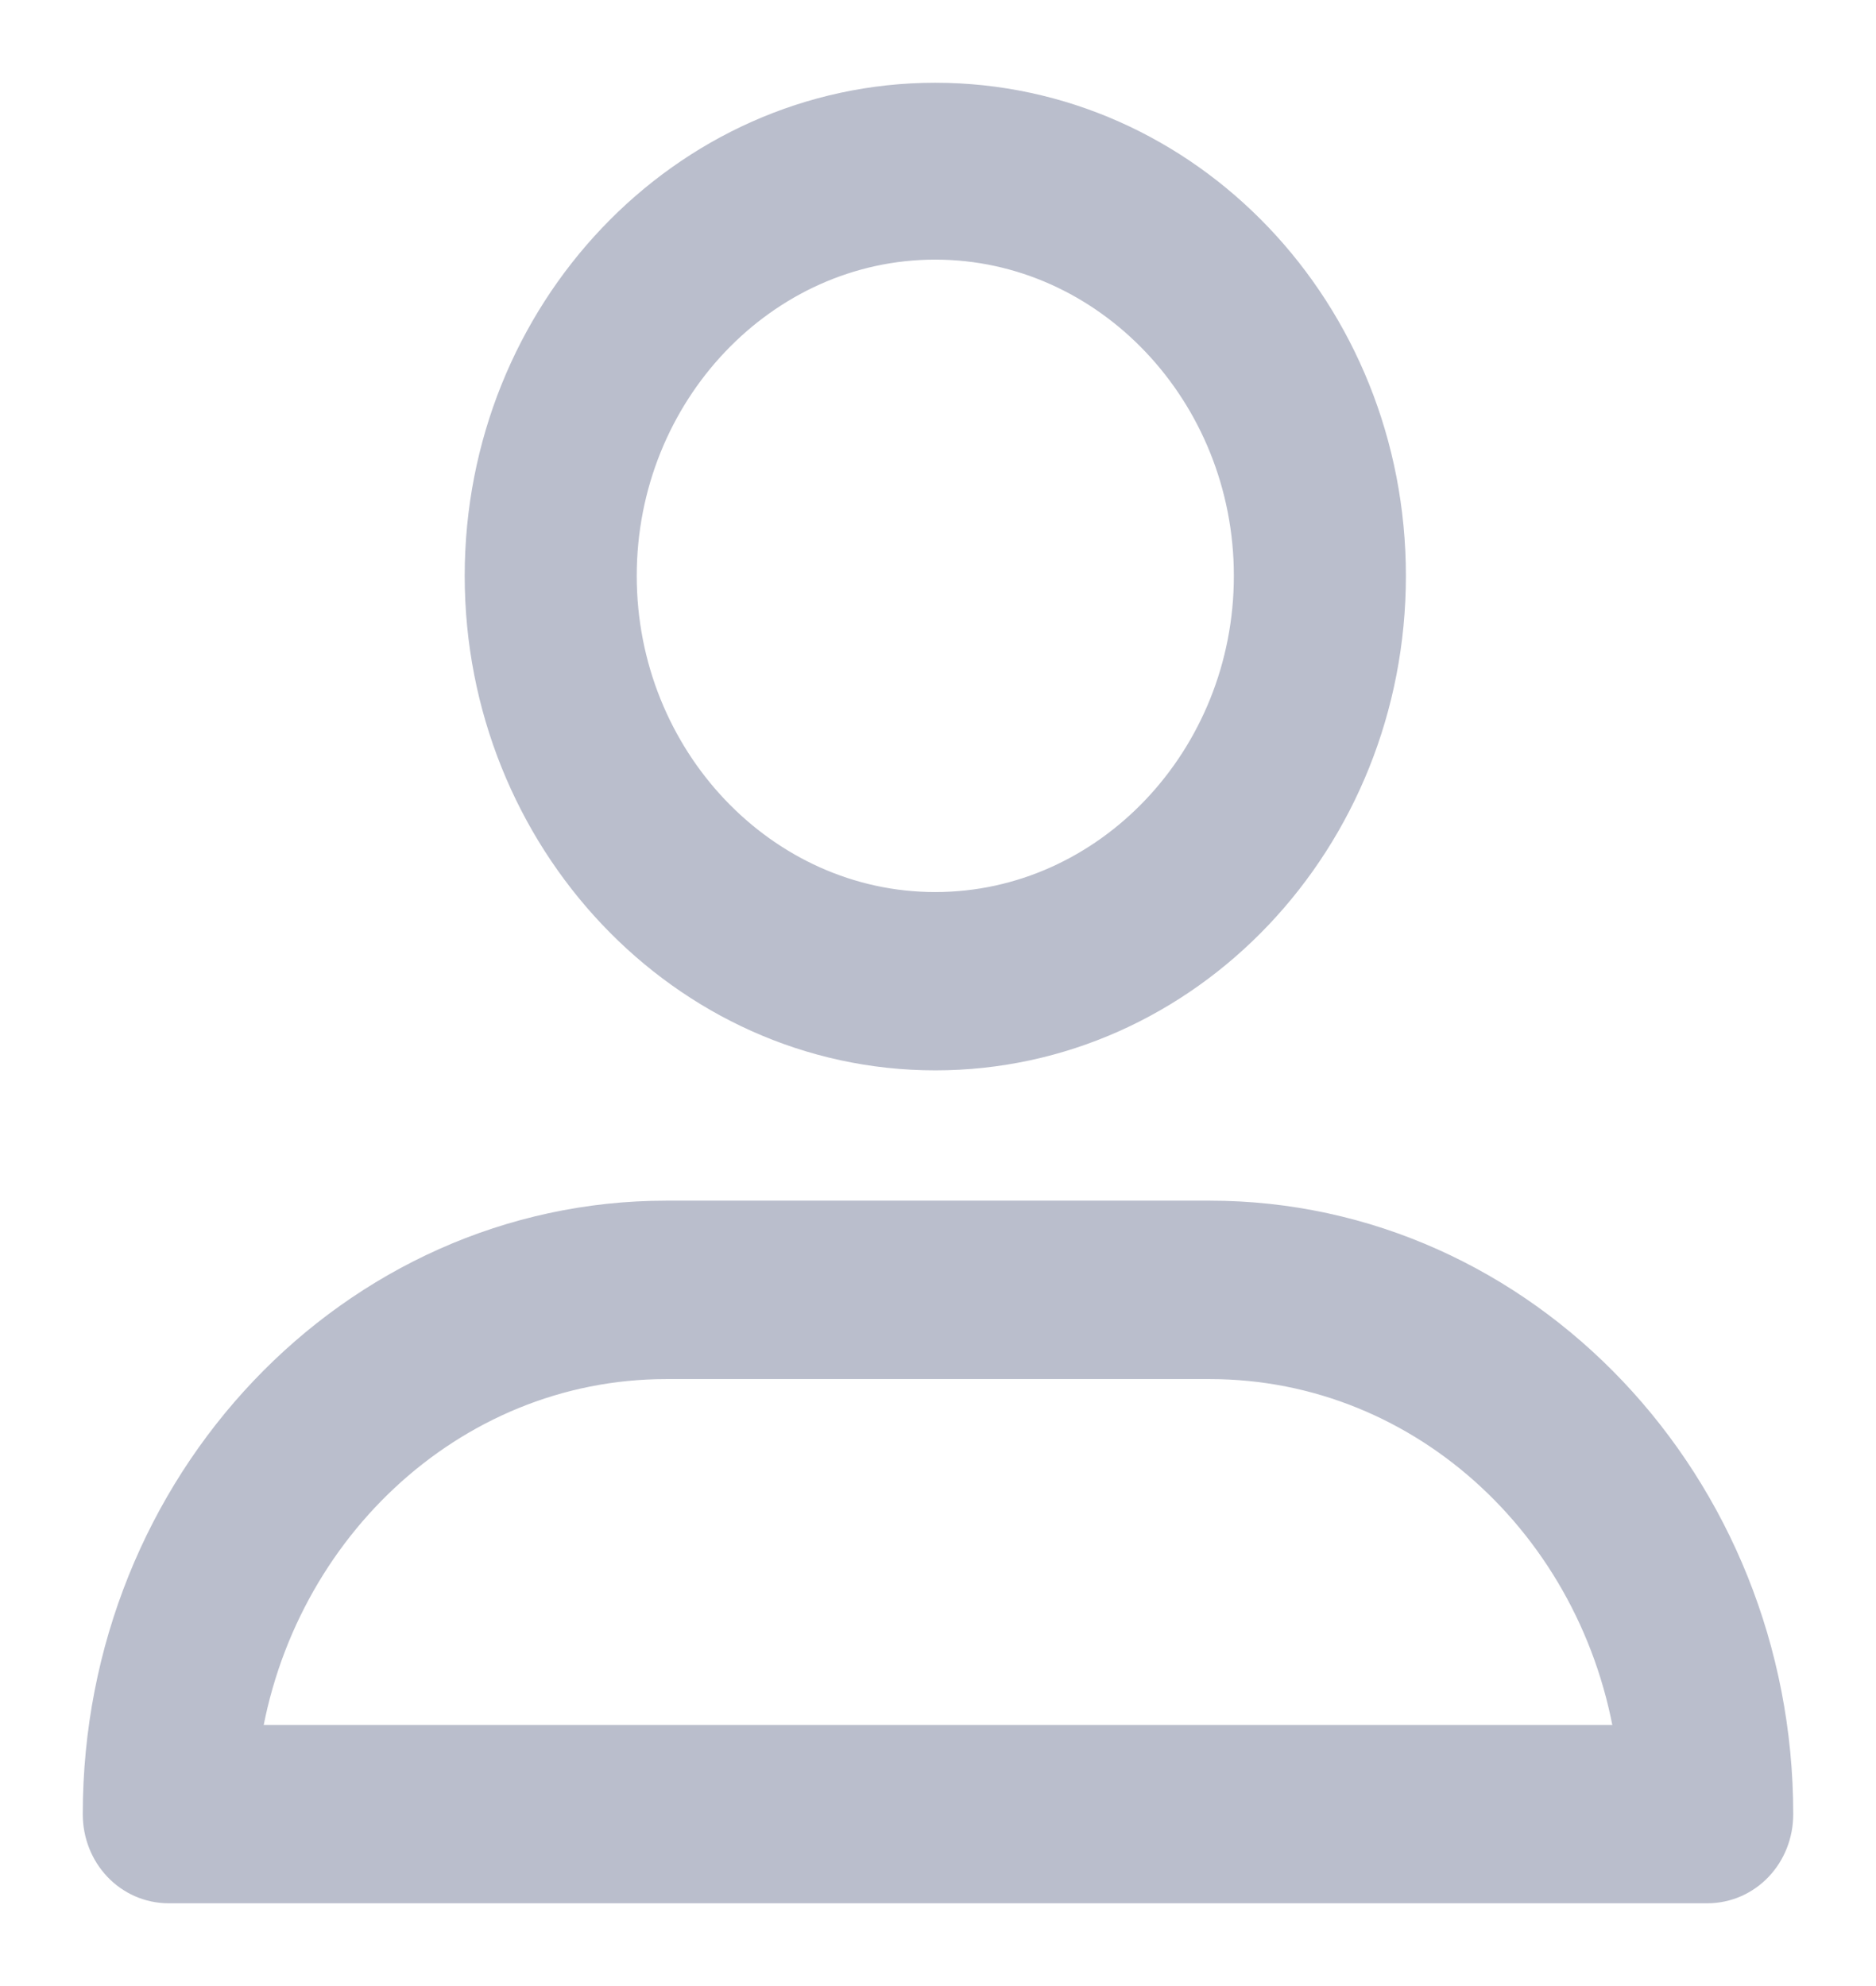 <?xml version="1.0" encoding="UTF-8"?>
<svg width="17px" height="18px" viewBox="0 0 17 18" version="1.1" xmlns="http://www.w3.org/2000/svg" xmlns:xlink="http://www.w3.org/1999/xlink">
    <!-- Generator: Sketch 52.6 (67491) - http://www.bohemiancoding.com/sketch -->
    <title>Combined Shape</title>
    <desc>Created with Sketch.</desc>
    <g id="Page-1" stroke="none" stroke-width="1" fill="none" fill-rule="evenodd">
        <g id="1.0-register" transform="translate(-912, -251)" fill="#BABECC" fill-rule="nonzero" stroke="#BABECC" stroke-width="0.5">
            <g id="Group-8" transform="translate(890, 46)">
                <g id="Group-9">
                    <g id="Group-3" transform="translate(0, 160)">
                        <g id="Group">
                            <g id="Group-5" transform="translate(1, 24)">
                                <path d="M29.475,30.451 C27.259,30.451 25.461,28.543 25.461,26.219 C25.461,23.895 27.259,22 29.475,22 C31.692,22 33.49,23.882 33.49,26.219 C33.49,28.556 31.692,30.451 29.475,30.451 Z M29.475,23.103 C27.85,23.103 26.52,24.505 26.52,26.219 C26.52,27.933 27.85,29.335 29.475,29.335 C31.101,29.335 32.431,27.933 32.431,26.219 C32.431,24.505 31.101,23.103 29.475,23.103 Z M22.53,38 C22.234,38 22,37.753 22,37.442 C22,34.508 24.266,32.132 27.037,32.132 L31.963,32.132 C34.746,32.132 37,34.521 37,37.442 C37,37.753 36.766,38 36.47,38 L22.53,38 Z M27.037,33.249 C25.017,33.249 23.355,34.845 23.096,36.884 L35.904,36.884 C35.645,34.832 33.983,33.249 31.963,33.249 L27.037,33.249 Z" id="Combined-Shape"></path>
                            </g>
                        </g>
                    </g>
                </g>
            </g>
        </g>
    </g>
</svg>